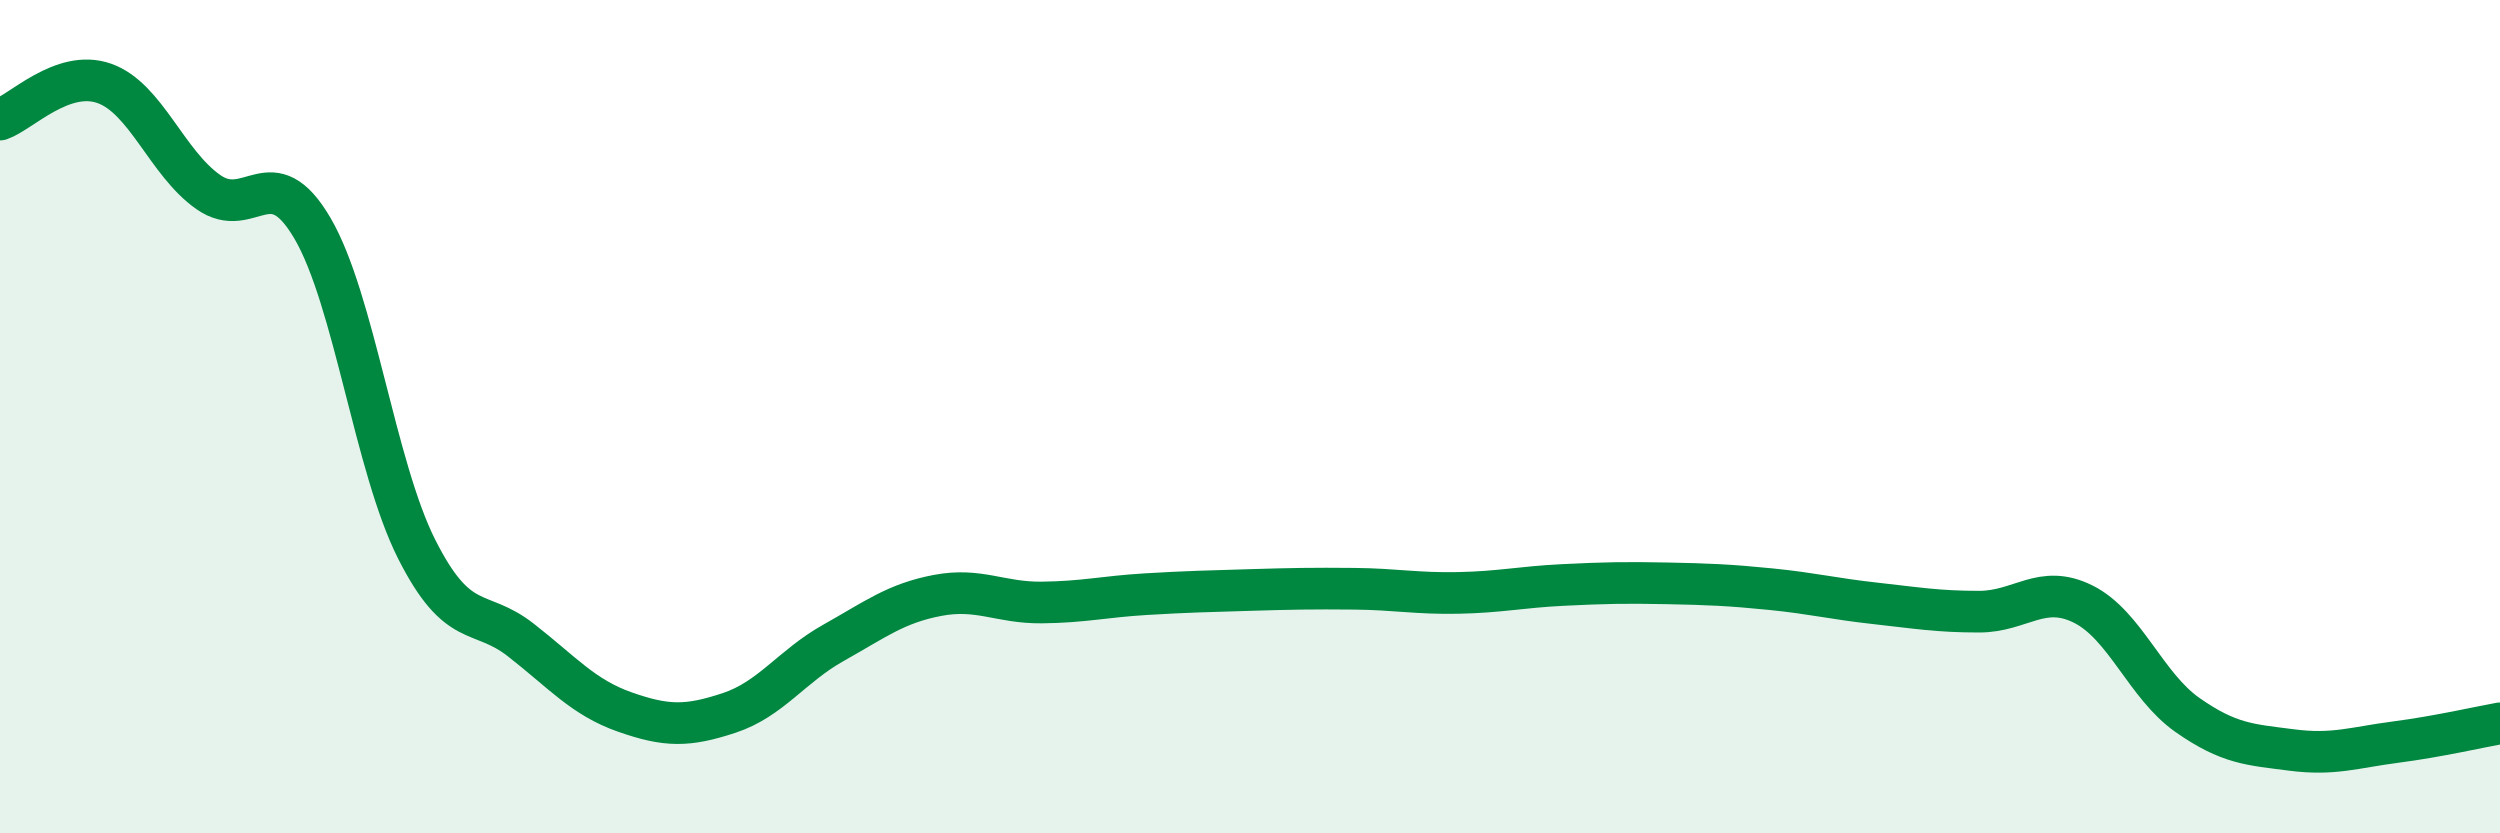 
    <svg width="60" height="20" viewBox="0 0 60 20" xmlns="http://www.w3.org/2000/svg">
      <path
        d="M 0,2.87 C 0.5,2.7 1.5,1.65 2.5,2 C 3.5,2.35 4,3.91 5,4.61 C 6,5.31 6.5,3.77 7.5,5.48 C 8.5,7.19 9,11.2 10,13.18 C 11,15.16 11.5,14.58 12.5,15.36 C 13.5,16.14 14,16.74 15,17.09 C 16,17.44 16.5,17.44 17.5,17.11 C 18.5,16.78 19,15.99 20,15.43 C 21,14.87 21.5,14.48 22.5,14.29 C 23.5,14.1 24,14.47 25,14.46 C 26,14.45 26.5,14.32 27.5,14.26 C 28.5,14.2 29,14.19 30,14.16 C 31,14.13 31.5,14.12 32.5,14.13 C 33.5,14.14 34,14.25 35,14.23 C 36,14.21 36.5,14.09 37.5,14.04 C 38.5,13.99 39,13.98 40,14 C 41,14.02 41.5,14.04 42.5,14.14 C 43.5,14.24 44,14.37 45,14.48 C 46,14.59 46.5,14.68 47.5,14.68 C 48.5,14.68 49,14 50,14.5 C 51,15 51.5,16.46 52.5,17.16 C 53.5,17.86 54,17.87 55,18 C 56,18.13 56.5,17.94 57.5,17.81 C 58.5,17.68 59.5,17.45 60,17.36L60 20L0 20Z"
        fill="#008740"
        opacity="0.1"
        stroke-linecap="round"
        stroke-linejoin="round"
      />
      <path
        d="M 0,2.87 C 0.5,2.7 1.5,1.65 2.5,2 C 3.5,2.35 4,3.91 5,4.61 C 6,5.31 6.5,3.77 7.5,5.48 C 8.5,7.19 9,11.2 10,13.18 C 11,15.16 11.5,14.58 12.5,15.36 C 13.5,16.14 14,16.74 15,17.09 C 16,17.44 16.5,17.44 17.5,17.11 C 18.5,16.78 19,15.99 20,15.43 C 21,14.87 21.5,14.48 22.5,14.29 C 23.5,14.1 24,14.47 25,14.46 C 26,14.45 26.5,14.32 27.5,14.26 C 28.5,14.2 29,14.19 30,14.16 C 31,14.13 31.5,14.12 32.5,14.13 C 33.5,14.14 34,14.25 35,14.23 C 36,14.21 36.5,14.09 37.5,14.04 C 38.5,13.99 39,13.98 40,14 C 41,14.02 41.5,14.04 42.5,14.14 C 43.5,14.24 44,14.37 45,14.48 C 46,14.59 46.5,14.68 47.5,14.68 C 48.5,14.68 49,14 50,14.5 C 51,15 51.5,16.46 52.5,17.16 C 53.5,17.86 54,17.87 55,18 C 56,18.13 56.5,17.94 57.5,17.81 C 58.5,17.68 59.5,17.45 60,17.36"
        stroke="#008740"
        stroke-width="1"
        fill="none"
        stroke-linecap="round"
        stroke-linejoin="round"
      />
    </svg>
  